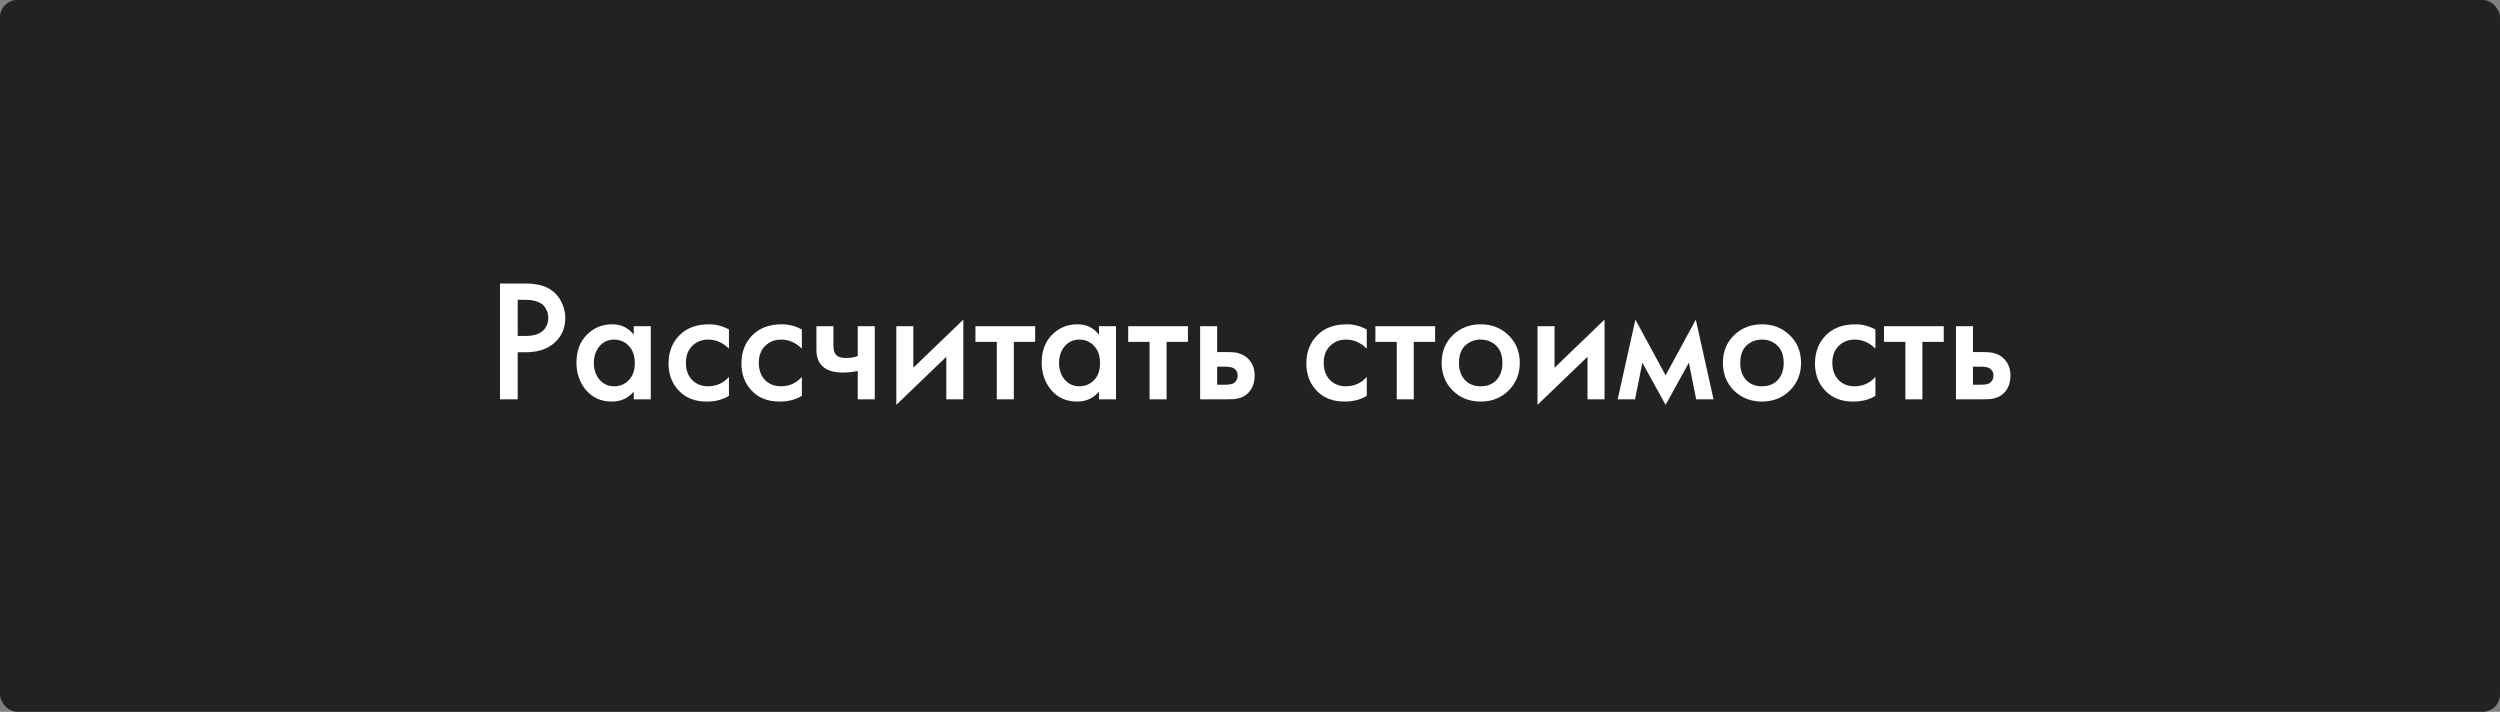 <?xml version="1.0" encoding="UTF-8"?> <svg xmlns="http://www.w3.org/2000/svg" width="288" height="82" viewBox="0 0 288 82" fill="none"><rect x="0" y="0" width="288" height="82" fill="#808080" stroke="none"/> <rect width="288" height="82" rx="2" fill="#222222"></rect> <path d="M57.6 32.66H60.54C61.767 32.66 62.74 32.9 63.46 33.38C63.993 33.74 64.4 34.213 64.68 34.8C64.973 35.373 65.12 35.98 65.12 36.62C65.12 37.82 64.687 38.793 63.82 39.54C63.007 40.233 61.92 40.58 60.56 40.58H59.64V46H57.6V32.66ZM59.64 34.54V38.7H60.56C61.413 38.7 62.06 38.513 62.5 38.14C62.94 37.753 63.16 37.24 63.16 36.6C63.16 36.373 63.127 36.16 63.06 35.96C63.007 35.76 62.893 35.547 62.72 35.32C62.56 35.08 62.293 34.893 61.92 34.76C61.547 34.613 61.087 34.54 60.54 34.54H59.64ZM73.009 38.56V37.58H74.969V46H73.009V45.12C72.356 45.88 71.516 46.26 70.489 46.26C69.249 46.26 68.256 45.82 67.509 44.94C66.776 44.06 66.409 43.007 66.409 41.78C66.409 40.447 66.803 39.38 67.589 38.58C68.389 37.767 69.363 37.36 70.509 37.36C71.563 37.36 72.396 37.76 73.009 38.56ZM70.749 39.12C70.056 39.12 69.489 39.38 69.049 39.9C68.623 40.42 68.409 41.06 68.409 41.82C68.409 42.567 68.623 43.2 69.049 43.72C69.489 44.24 70.056 44.5 70.749 44.5C71.416 44.5 71.976 44.267 72.429 43.8C72.896 43.333 73.129 42.68 73.129 41.84C73.129 40.973 72.896 40.307 72.429 39.84C71.976 39.36 71.416 39.12 70.749 39.12ZM83.975 37.96V40.16C83.268 39.467 82.475 39.12 81.595 39.12C80.848 39.12 80.228 39.367 79.735 39.86C79.255 40.34 79.015 40.987 79.015 41.8C79.015 42.64 79.268 43.313 79.775 43.82C80.255 44.273 80.848 44.5 81.555 44.5C82.528 44.5 83.335 44.14 83.975 43.42V45.6C83.268 46.04 82.415 46.26 81.415 46.26C80.068 46.26 79.001 45.847 78.215 45.02C77.415 44.193 77.015 43.14 77.015 41.86C77.015 40.54 77.442 39.453 78.295 38.6C79.121 37.773 80.248 37.36 81.675 37.36C82.488 37.36 83.255 37.56 83.975 37.96ZM92.373 37.96V40.16C91.667 39.467 90.873 39.12 89.993 39.12C89.247 39.12 88.627 39.367 88.133 39.86C87.653 40.34 87.413 40.987 87.413 41.8C87.413 42.64 87.667 43.313 88.173 43.82C88.653 44.273 89.247 44.5 89.953 44.5C90.927 44.5 91.733 44.14 92.373 43.42V45.6C91.667 46.04 90.813 46.26 89.813 46.26C88.467 46.26 87.4 45.847 86.613 45.02C85.813 44.193 85.413 43.14 85.413 41.86C85.413 40.54 85.84 39.453 86.693 38.6C87.52 37.773 88.647 37.36 90.073 37.36C90.887 37.36 91.653 37.56 92.373 37.96ZM98.812 46V42.74C98.212 42.86 97.638 42.92 97.092 42.92C96.132 42.92 95.392 42.713 94.872 42.3C94.325 41.86 94.052 41.187 94.052 40.28V37.58H96.012V39.88C96.012 40.453 96.178 40.84 96.512 41.04C96.738 41.173 97.065 41.24 97.492 41.24C97.972 41.24 98.412 41.167 98.812 41.02V37.58H100.772V46H98.812ZM103.256 37.58H105.216V42.36L110.976 36.82V46H109.016V41.1L103.256 46.64V37.58ZM119.251 39.38H116.791V46H114.831V39.38H112.371V37.58H119.251V39.38ZM126.603 38.56V37.58H128.563V46H126.603V45.12C125.95 45.88 125.11 46.26 124.083 46.26C122.843 46.26 121.85 45.82 121.103 44.94C120.37 44.06 120.003 43.007 120.003 41.78C120.003 40.447 120.396 39.38 121.183 38.58C121.983 37.767 122.956 37.36 124.103 37.36C125.156 37.36 125.99 37.76 126.603 38.56ZM124.343 39.12C123.65 39.12 123.083 39.38 122.643 39.9C122.216 40.42 122.003 41.06 122.003 41.82C122.003 42.567 122.216 43.2 122.643 43.72C123.083 44.24 123.65 44.5 124.343 44.5C125.01 44.5 125.57 44.267 126.023 43.8C126.49 43.333 126.723 42.68 126.723 41.84C126.723 40.973 126.49 40.307 126.023 39.84C125.57 39.36 125.01 39.12 124.343 39.12ZM136.849 39.38H134.389V46H132.429V39.38H129.969V37.58H136.849V39.38ZM138.256 46V37.58H140.216V40.56H141.336C141.696 40.56 141.989 40.573 142.216 40.6C142.442 40.613 142.716 40.687 143.036 40.82C143.356 40.953 143.636 41.153 143.876 41.42C144.316 41.913 144.536 42.527 144.536 43.26C144.536 44.1 144.282 44.773 143.776 45.28C143.549 45.507 143.276 45.68 142.956 45.8C142.649 45.907 142.389 45.967 142.176 45.98C141.976 45.993 141.689 46 141.316 46H138.256ZM140.216 44.32H141.116C141.596 44.32 141.936 44.26 142.136 44.14C142.429 43.927 142.576 43.64 142.576 43.28C142.576 42.907 142.436 42.627 142.156 42.44C141.942 42.307 141.602 42.24 141.136 42.24H140.216V44.32ZM157.451 37.96V40.16C156.745 39.467 155.951 39.12 155.071 39.12C154.325 39.12 153.705 39.367 153.211 39.86C152.731 40.34 152.491 40.987 152.491 41.8C152.491 42.64 152.745 43.313 153.251 43.82C153.731 44.273 154.325 44.5 155.031 44.5C156.005 44.5 156.811 44.14 157.451 43.42V45.6C156.745 46.04 155.891 46.26 154.891 46.26C153.545 46.26 152.478 45.847 151.691 45.02C150.891 44.193 150.491 43.14 150.491 41.86C150.491 40.54 150.918 39.453 151.771 38.6C152.598 37.773 153.725 37.36 155.151 37.36C155.965 37.36 156.731 37.56 157.451 37.96ZM165.325 39.38H162.865V46H160.905V39.38H158.445V37.58H165.325V39.38ZM167.357 38.62C168.224 37.78 169.297 37.36 170.577 37.36C171.857 37.36 172.924 37.78 173.777 38.62C174.644 39.447 175.077 40.507 175.077 41.8C175.077 43.08 174.644 44.147 173.777 45C172.924 45.84 171.857 46.26 170.577 46.26C169.297 46.26 168.224 45.84 167.357 45C166.504 44.147 166.077 43.08 166.077 41.8C166.077 40.507 166.504 39.447 167.357 38.62ZM168.757 43.78C169.211 44.26 169.817 44.5 170.577 44.5C171.337 44.5 171.944 44.26 172.397 43.78C172.851 43.287 173.077 42.633 173.077 41.82C173.077 40.927 172.831 40.253 172.337 39.8C171.857 39.347 171.271 39.12 170.577 39.12C169.884 39.12 169.291 39.347 168.797 39.8C168.317 40.253 168.077 40.927 168.077 41.82C168.077 42.633 168.304 43.287 168.757 43.78ZM177.123 37.58H179.083V42.36L184.843 36.82V46H182.883V41.1L177.123 46.64V37.58ZM186.358 46L188.398 36.82L191.878 43.24L195.358 36.82L197.398 46H195.398L194.558 41.78L191.878 46.64L189.198 41.78L188.358 46H186.358ZM199.76 38.62C200.626 37.78 201.7 37.36 202.98 37.36C204.26 37.36 205.326 37.78 206.18 38.62C207.046 39.447 207.48 40.507 207.48 41.8C207.48 43.08 207.046 44.147 206.18 45C205.326 45.84 204.26 46.26 202.98 46.26C201.7 46.26 200.626 45.84 199.76 45C198.906 44.147 198.48 43.08 198.48 41.8C198.48 40.507 198.906 39.447 199.76 38.62ZM201.16 43.78C201.613 44.26 202.22 44.5 202.98 44.5C203.74 44.5 204.346 44.26 204.8 43.78C205.253 43.287 205.48 42.633 205.48 41.82C205.48 40.927 205.233 40.253 204.74 39.8C204.26 39.347 203.673 39.12 202.98 39.12C202.286 39.12 201.693 39.347 201.2 39.8C200.72 40.253 200.48 40.927 200.48 41.82C200.48 42.633 200.706 43.287 201.16 43.78ZM216.045 37.96V40.16C215.338 39.467 214.545 39.12 213.665 39.12C212.918 39.12 212.298 39.367 211.805 39.86C211.325 40.34 211.085 40.987 211.085 41.8C211.085 42.64 211.338 43.313 211.845 43.82C212.325 44.273 212.918 44.5 213.625 44.5C214.598 44.5 215.405 44.14 216.045 43.42V45.6C215.338 46.04 214.485 46.26 213.485 46.26C212.138 46.26 211.072 45.847 210.285 45.02C209.485 44.193 209.085 43.14 209.085 41.86C209.085 40.54 209.512 39.453 210.365 38.6C211.192 37.773 212.318 37.36 213.745 37.36C214.558 37.36 215.325 37.56 216.045 37.96ZM223.919 39.38H221.459V46H219.499V39.38H217.039V37.58H223.919V39.38ZM225.326 46V37.58H227.286V40.56H228.406C228.766 40.56 229.059 40.573 229.286 40.6C229.513 40.613 229.786 40.687 230.106 40.82C230.426 40.953 230.706 41.153 230.946 41.42C231.386 41.913 231.606 42.527 231.606 43.26C231.606 44.1 231.353 44.773 230.846 45.28C230.619 45.507 230.346 45.68 230.026 45.8C229.719 45.907 229.459 45.967 229.246 45.98C229.046 45.993 228.759 46 228.386 46H225.326ZM227.286 44.32H228.186C228.666 44.32 229.006 44.26 229.206 44.14C229.499 43.927 229.646 43.64 229.646 43.28C229.646 42.907 229.506 42.627 229.226 42.44C229.013 42.307 228.673 42.24 228.206 42.24H227.286V44.32Z" fill="white"></path> </svg> 
